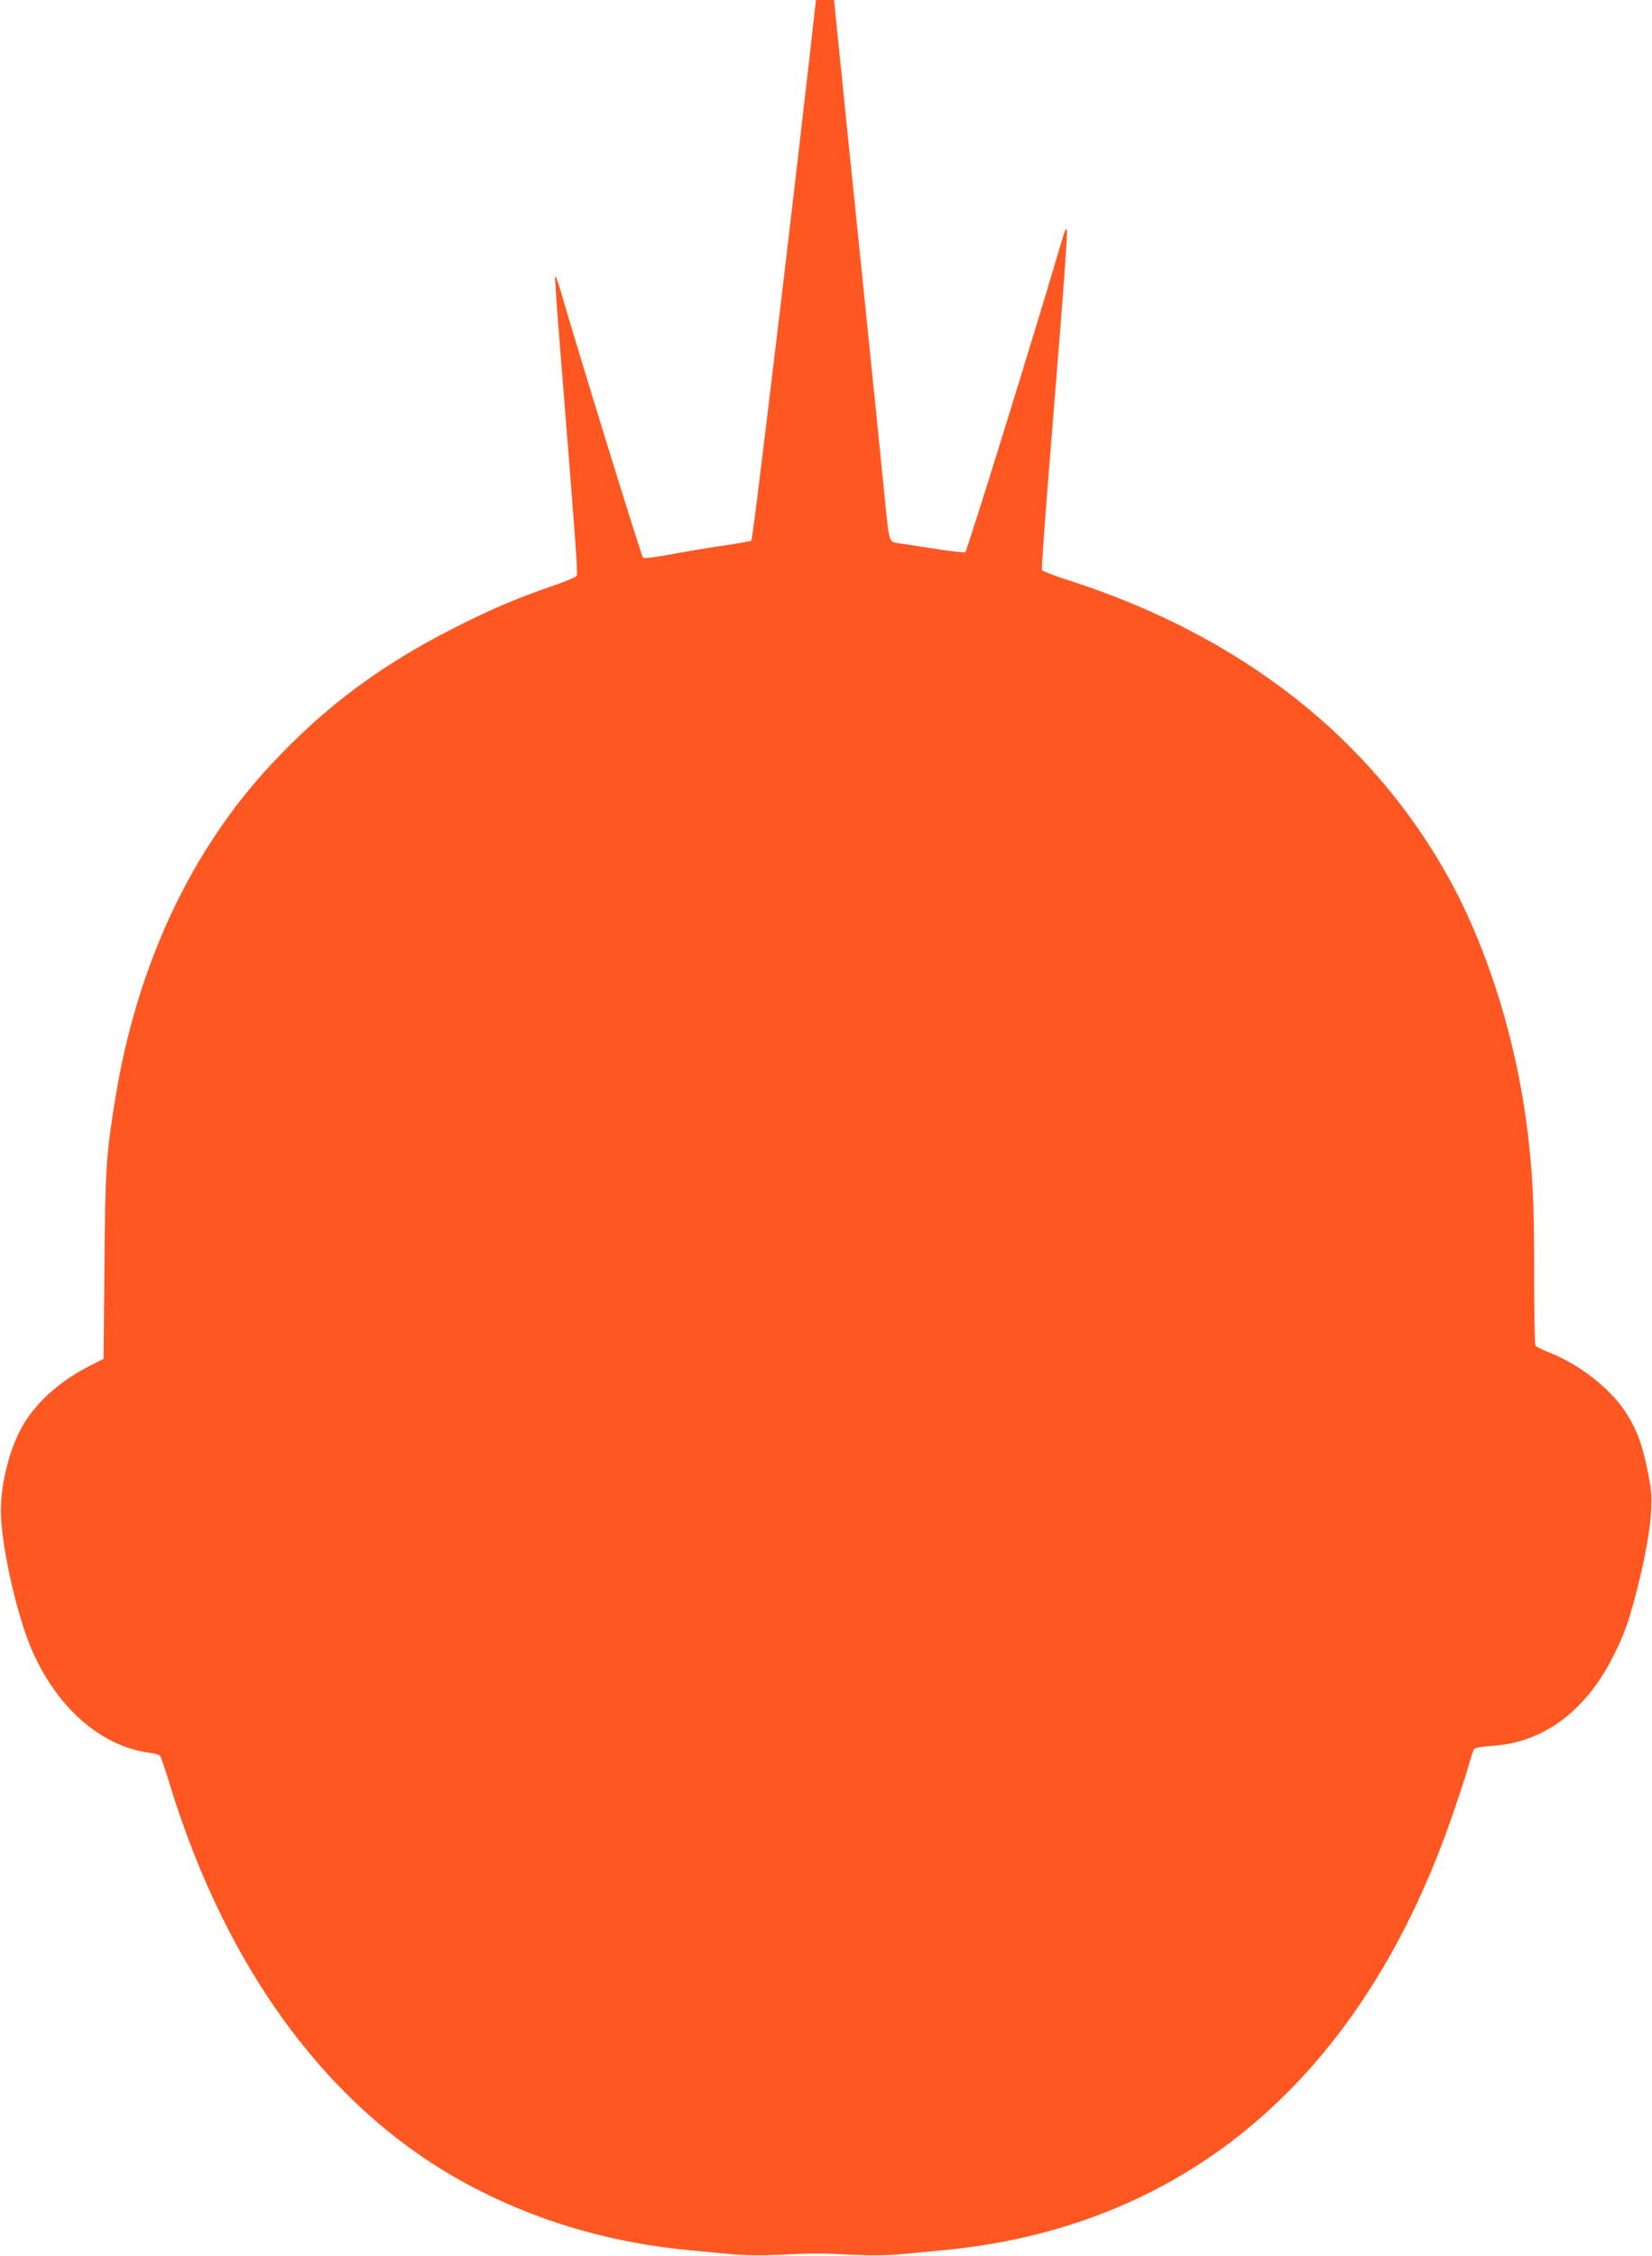<?xml version="1.0" standalone="no"?>
<!DOCTYPE svg PUBLIC "-//W3C//DTD SVG 20010904//EN"
 "http://www.w3.org/TR/2001/REC-SVG-20010904/DTD/svg10.dtd">
<svg version="1.0" xmlns="http://www.w3.org/2000/svg"
 width="938pt" height="1280pt" viewBox="0 0 938 1280"
 preserveAspectRatio="xMidYMid meet">
<g transform="translate(0,1280) scale(0.1,-0.1)"
fill="#ff5722" stroke="none">
<path d="M4621 12693 c-32 -289 -139 -1210 -201 -1728 -120 -998 -149 -1227
-155 -1233 -3 -3 -76 -16 -163 -29 -86 -12 -221 -35 -300 -50 -87 -16 -146
-23 -151 -17 -11 12 -382 1214 -472 1528 -13 44 -25 74 -27 68 -2 -6 8 -154
22 -329 97 -1211 108 -1358 100 -1371 -5 -7 -65 -33 -134 -56 -204 -70 -354
-134 -555 -236 -420 -212 -736 -447 -1041 -773 -460 -491 -766 -1144 -889
-1898 -52 -319 -57 -393 -62 -952 l-5 -528 -71 -36 c-166 -82 -301 -200 -381
-331 -78 -129 -131 -330 -131 -497 0 -184 86 -575 171 -776 141 -334 394 -558
671 -595 29 -3 57 -12 62 -18 5 -6 26 -67 47 -136 336 -1112 952 -1923 1773
-2334 366 -184 759 -295 1186 -335 61 -6 165 -16 233 -22 82 -8 175 -9 280 -4
195 10 219 10 414 0 105 -5 198 -4 280 4 68 6 173 16 233 22 1388 131 2388
989 2899 2489 35 102 74 221 86 265 12 44 26 85 31 91 5 6 51 14 102 17 285
18 523 191 680 495 69 133 98 215 147 412 66 263 90 459 70 574 -36 207 -71
310 -144 419 -86 129 -257 263 -420 328 -44 18 -84 37 -88 43 -4 6 -7 189 -7
406 0 393 -7 557 -37 805 -61 509 -222 1029 -441 1430 -441 803 -1182 1386
-2165 1702 -81 26 -149 52 -152 58 -2 7 11 200 29 431 19 230 52 651 75 936
23 284 40 533 38 554 -3 32 -9 18 -41 -92 -146 -496 -524 -1715 -536 -1727 -4
-4 -79 4 -167 18 -87 14 -181 28 -209 32 -60 10 -55 -8 -85 293 -27 275 -195
1916 -220 2155 -10 105 -29 290 -42 413 l-22 222 -52 0 -51 0 -12 -107z"/>
</g>
</svg>
